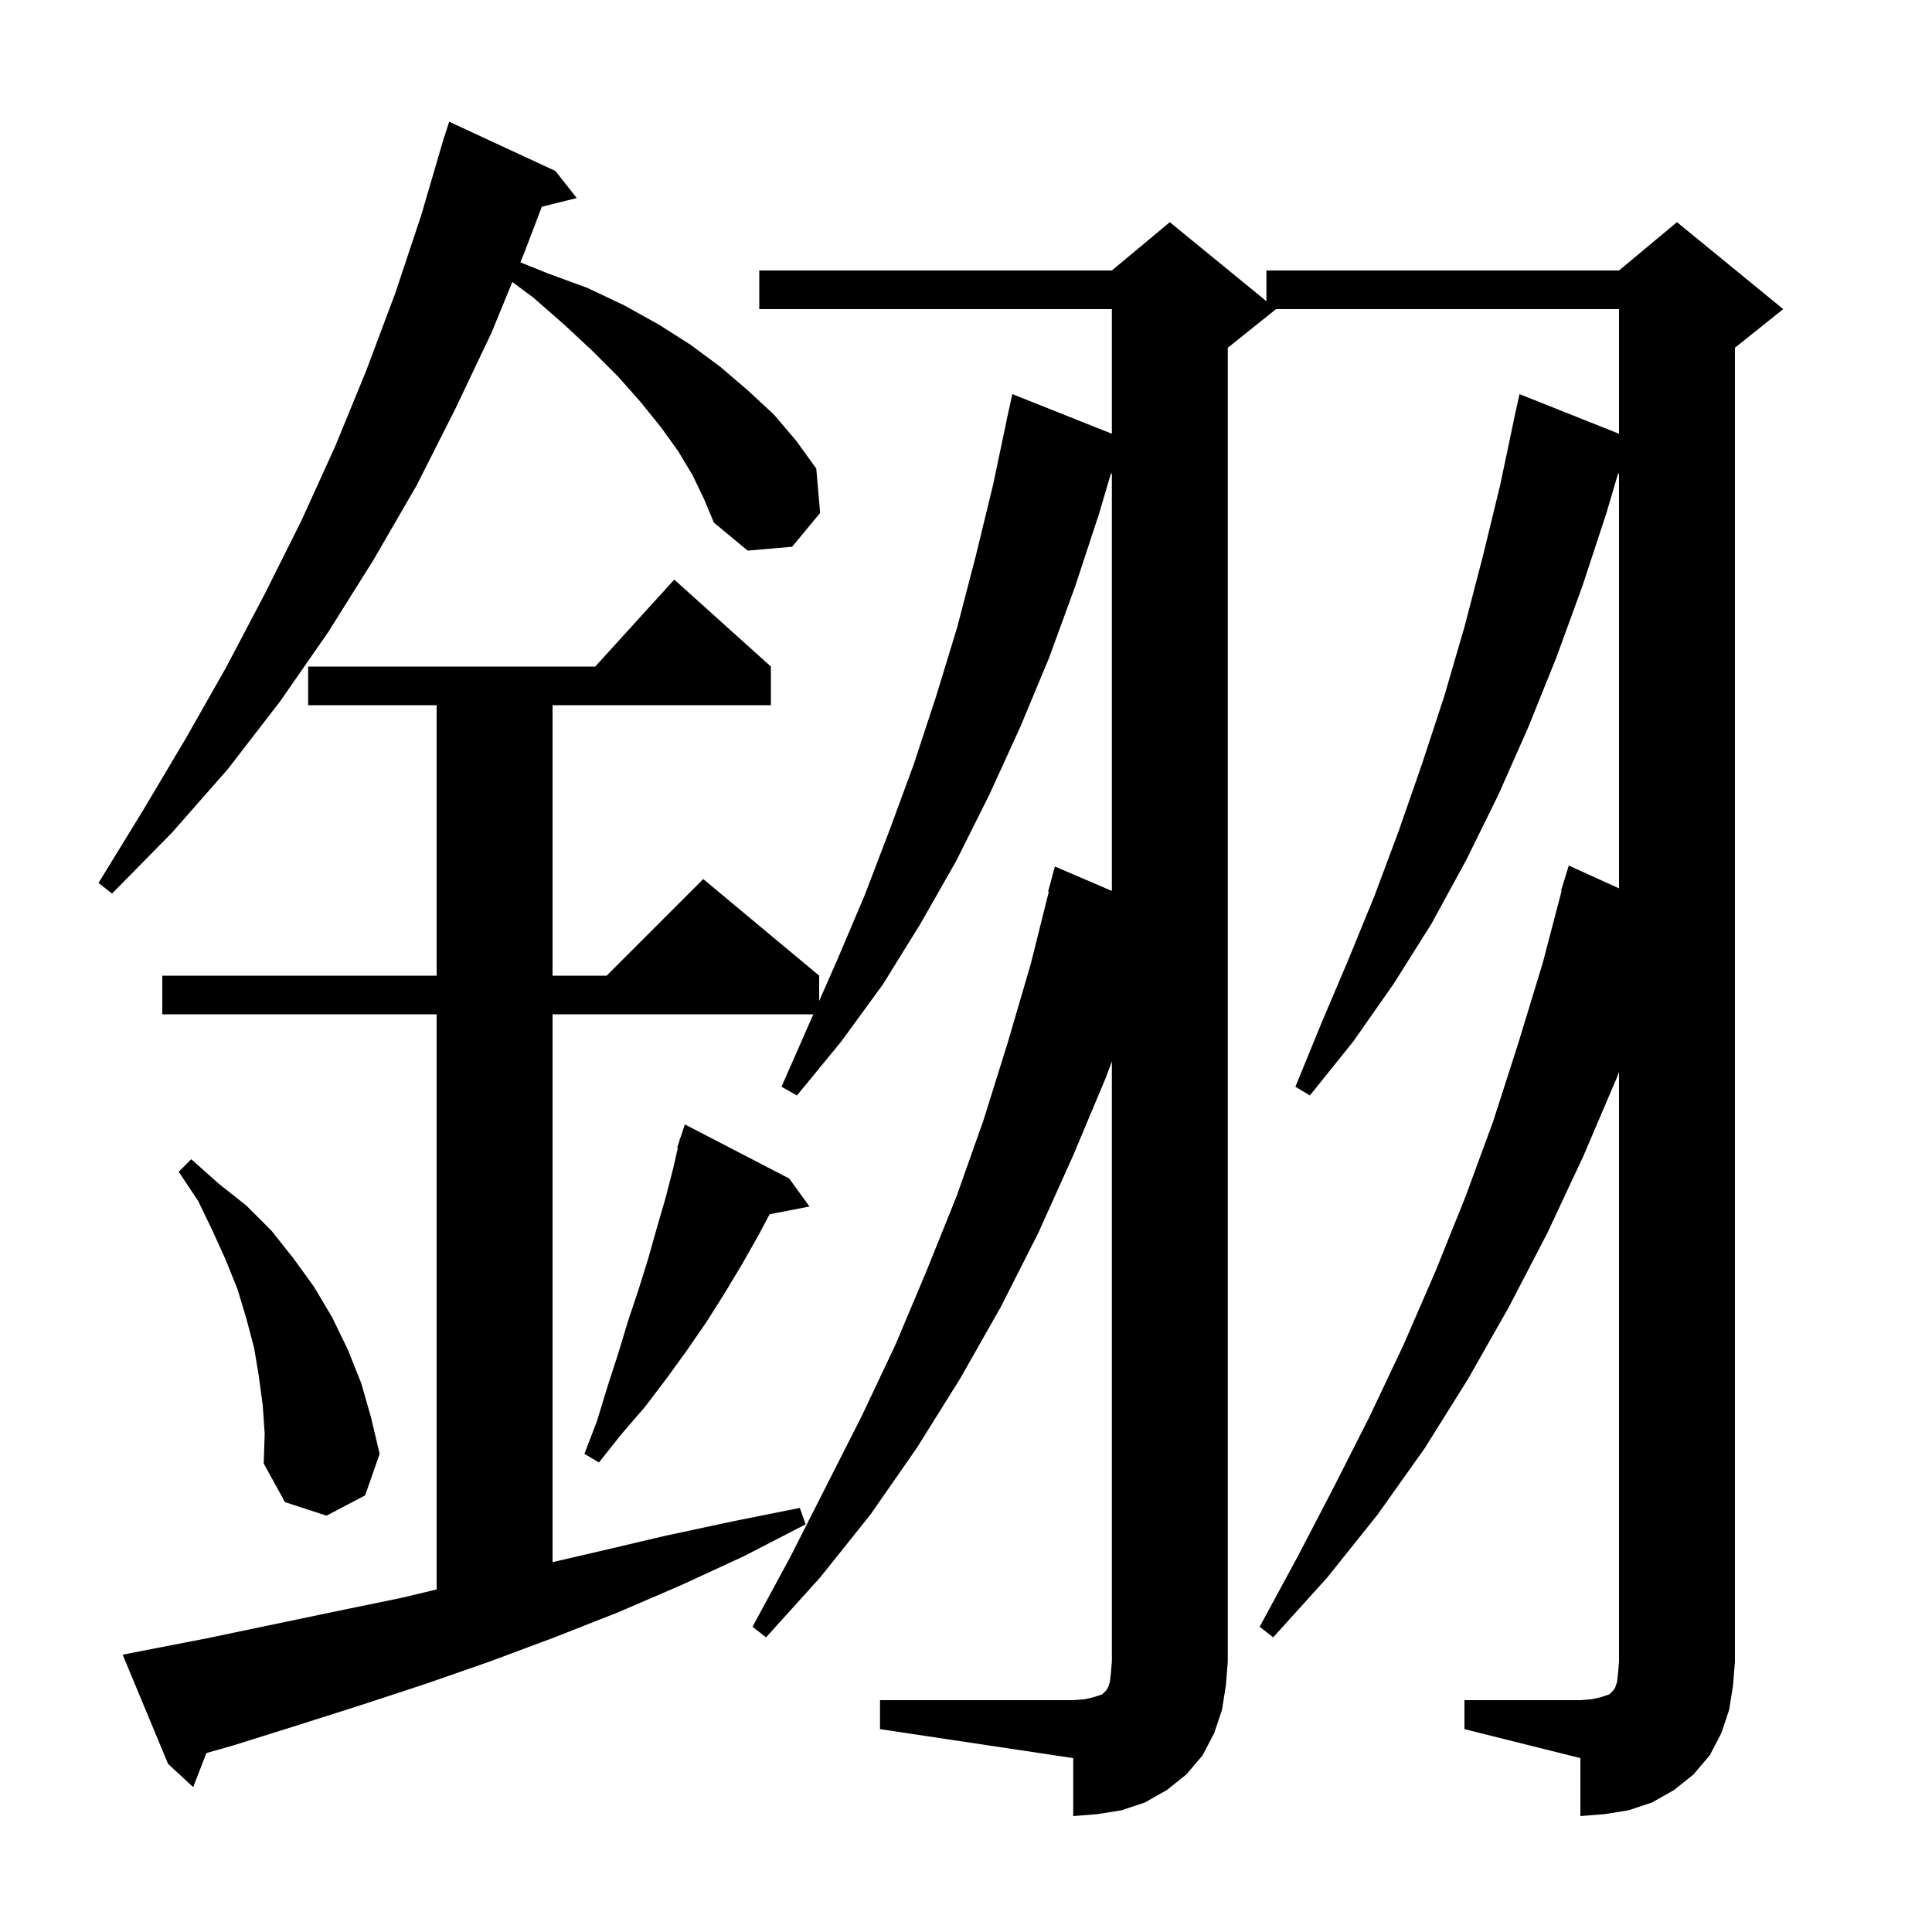 <svg xmlns="http://www.w3.org/2000/svg" xmlns:xlink="http://www.w3.org/1999/xlink" version="1.1" baseProfile="full" viewBox="0 0 200 200" width="200" height="200"><g fill="currentColor"><path d="M 91.1 176.0 L 111.1 176.0 L 112.3 175.9 L 113.2 175.7 L 114.1 175.4 L 114.5 175.0 L 114.7 174.7 L 114.9 174.1 L 115.0 173.2 L 115.1 172.0 L 115.1 109.874 L 114.5 111.5 L 111.1 119.6 L 107.5 127.6 L 103.6 135.3 L 99.4 142.7 L 94.9 149.9 L 90.1 156.8 L 84.9 163.3 L 79.3 169.5 L 77.9 168.4 L 81.8 161.2 L 89.2 146.6 L 92.7 139.2 L 95.9 131.6 L 99.0 123.9 L 101.8 116.0 L 104.3 108.0 L 106.7 99.8 L 108.572 92.313 L 108.5 92.3 L 109.2 89.7 L 115.1 92.229 L 115.1 49.013 L 114.995 49.047 L 113.8 53.1 L 111.3 60.7 L 108.6 68.1 L 105.6 75.3 L 102.4 82.3 L 99.0 89.1 L 95.3 95.6 L 91.4 101.9 L 87.1 107.8 L 82.5 113.4 L 80.9 112.5 L 84.195 105.0 L 57.2 105.0 L 57.2 161.713 L 62.0 160.6 L 68.8 159.0 L 75.8 157.5 L 82.8 156.1 L 83.4 157.8 L 77.0 161.1 L 70.5 164.1 L 64.0 166.9 L 57.4 169.5 L 50.7 172.0 L 44.1 174.3 L 37.4 176.5 L 30.8 178.6 L 24.1 180.7 L 21.368 181.475 L 20.0 185.0 L 17.4 182.6 L 12.7 171.3 L 14.7 170.9 L 21.4 169.6 L 34.8 166.8 L 41.6 165.4 L 45.2 164.54 L 45.2 105.0 L 16.8 105.0 L 16.8 101.0 L 45.2 101.0 L 45.2 73.0 L 31.9 73.0 L 31.9 69.0 L 61.618 69.0 L 69.8 60.0 L 79.8 69.0 L 79.8 73.0 L 57.2 73.0 L 57.2 101.0 L 62.8 101.0 L 72.8 91.0 L 84.8 101.0 L 84.8 103.624 L 86.7 99.3 L 89.5 92.7 L 92.1 85.9 L 94.6 79.1 L 96.9 72.1 L 99.1 64.9 L 101.0 57.6 L 102.8 50.2 L 104.21 43.502 L 104.2 43.5 L 104.8 40.8 L 115.1 44.902 L 115.1 32.0 L 78.6 32.0 L 78.6 28.0 L 115.1 28.0 L 121.1 23.0 L 131.1 31.182 L 131.1 28.0 L 167.6 28.0 L 173.6 23.0 L 184.6 32.0 L 179.6 36.0 L 179.6 172.0 L 179.4 174.5 L 179.0 177.0 L 178.2 179.4 L 177.0 181.7 L 175.3 183.7 L 173.3 185.3 L 171.0 186.6 L 168.6 187.4 L 166.1 187.8 L 163.6 188.0 L 163.6 182.0 L 151.6 179.0 L 151.6 176.0 L 163.6 176.0 L 164.8 175.9 L 165.7 175.7 L 166.6 175.4 L 167.0 175.0 L 167.2 174.7 L 167.4 174.1 L 167.5 173.2 L 167.6 172.0 L 167.6 110.965 L 167.4 111.5 L 163.9 119.7 L 160.2 127.6 L 156.2 135.3 L 152.0 142.7 L 147.5 149.9 L 142.6 156.8 L 137.4 163.3 L 131.8 169.5 L 130.4 168.4 L 134.3 161.2 L 138.1 153.9 L 141.8 146.6 L 145.3 139.2 L 148.6 131.6 L 151.7 123.9 L 154.6 116.0 L 157.2 107.9 L 159.7 99.7 L 161.661 92.212 L 161.6 92.2 L 162.4 89.6 L 167.6 91.964 L 167.6 49.013 L 167.495 49.047 L 166.3 53.1 L 163.8 60.7 L 161.1 68.1 L 158.2 75.3 L 155.1 82.3 L 151.8 89.0 L 148.2 95.6 L 144.3 101.8 L 140.1 107.8 L 135.6 113.4 L 134.1 112.5 L 136.8 105.9 L 139.6 99.3 L 142.3 92.7 L 144.8 86.0 L 147.2 79.1 L 149.5 72.1 L 151.6 64.9 L 153.5 57.6 L 155.3 50.2 L 156.71 43.502 L 156.7 43.5 L 157.3 40.8 L 167.6 44.902 L 167.6 32.0 L 132.1 32.0 L 127.1 36.0 L 127.1 172.0 L 126.9 174.5 L 126.5 177.0 L 125.7 179.4 L 124.5 181.7 L 122.8 183.7 L 120.8 185.3 L 118.5 186.6 L 116.1 187.4 L 113.6 187.8 L 111.1 188.0 L 111.1 182.0 L 91.1 179.0 Z M 27.2 145.5 L 26.8 142.5 L 26.3 139.5 L 25.5 136.5 L 24.6 133.5 L 23.4 130.5 L 22.0 127.4 L 20.5 124.3 L 18.5 121.3 L 19.8 120.0 L 22.6 122.5 L 25.5 124.8 L 28.1 127.4 L 30.4 130.3 L 32.5 133.2 L 34.4 136.4 L 36.0 139.7 L 37.4 143.2 L 38.4 146.7 L 39.3 150.5 L 37.8 154.8 L 33.8 156.9 L 29.5 155.5 L 27.3 151.5 L 27.4 148.4 Z M 81.7 122.0 L 83.8 124.9 L 79.675 125.696 L 78.5 127.9 L 76.8 130.9 L 75.0 133.9 L 73.1 136.9 L 71.1 139.8 L 69.0 142.7 L 66.8 145.6 L 64.3 148.5 L 62.0 151.4 L 60.5 150.5 L 61.8 147.1 L 62.9 143.5 L 64.0 140.1 L 65.0 136.8 L 66.1 133.5 L 67.1 130.3 L 68.0 127.1 L 68.9 124.0 L 69.7 120.9 L 70.17 118.819 L 70.1 118.8 L 70.33 118.11 L 70.4 117.8 L 70.43 117.811 L 70.9 116.4 Z M 71.7 49.2 L 70.2 46.7 L 68.4 44.2 L 66.3 41.6 L 64.0 39.0 L 61.3 36.3 L 58.4 33.6 L 55.2 30.8 L 53.034 29.191 L 50.9 34.4 L 47.1 42.4 L 43.1 50.3 L 38.7 57.9 L 34.0 65.4 L 29.0 72.6 L 23.6 79.6 L 17.8 86.2 L 11.6 92.5 L 10.2 91.4 L 14.8 83.9 L 19.2 76.5 L 23.4 69.1 L 27.4 61.5 L 31.2 53.9 L 34.7 46.2 L 37.9 38.4 L 40.9 30.4 L 43.6 22.3 L 45.707 15.102 L 45.7 15.1 L 45.786 14.832 L 46.0 14.1 L 46.018 14.106 L 46.5 12.6 L 57.5 17.7 L 59.7 20.5 L 56.089 21.403 L 54.3 26.1 L 53.868 27.154 L 56.7 28.3 L 60.8 29.8 L 64.6 31.6 L 68.2 33.6 L 71.5 35.7 L 74.6 38.0 L 77.4 40.4 L 80.1 42.9 L 82.4 45.6 L 84.5 48.5 L 84.9 53.1 L 82.0 56.6 L 77.4 57.0 L 73.9 54.1 L 72.9 51.7 Z "/></g></svg>